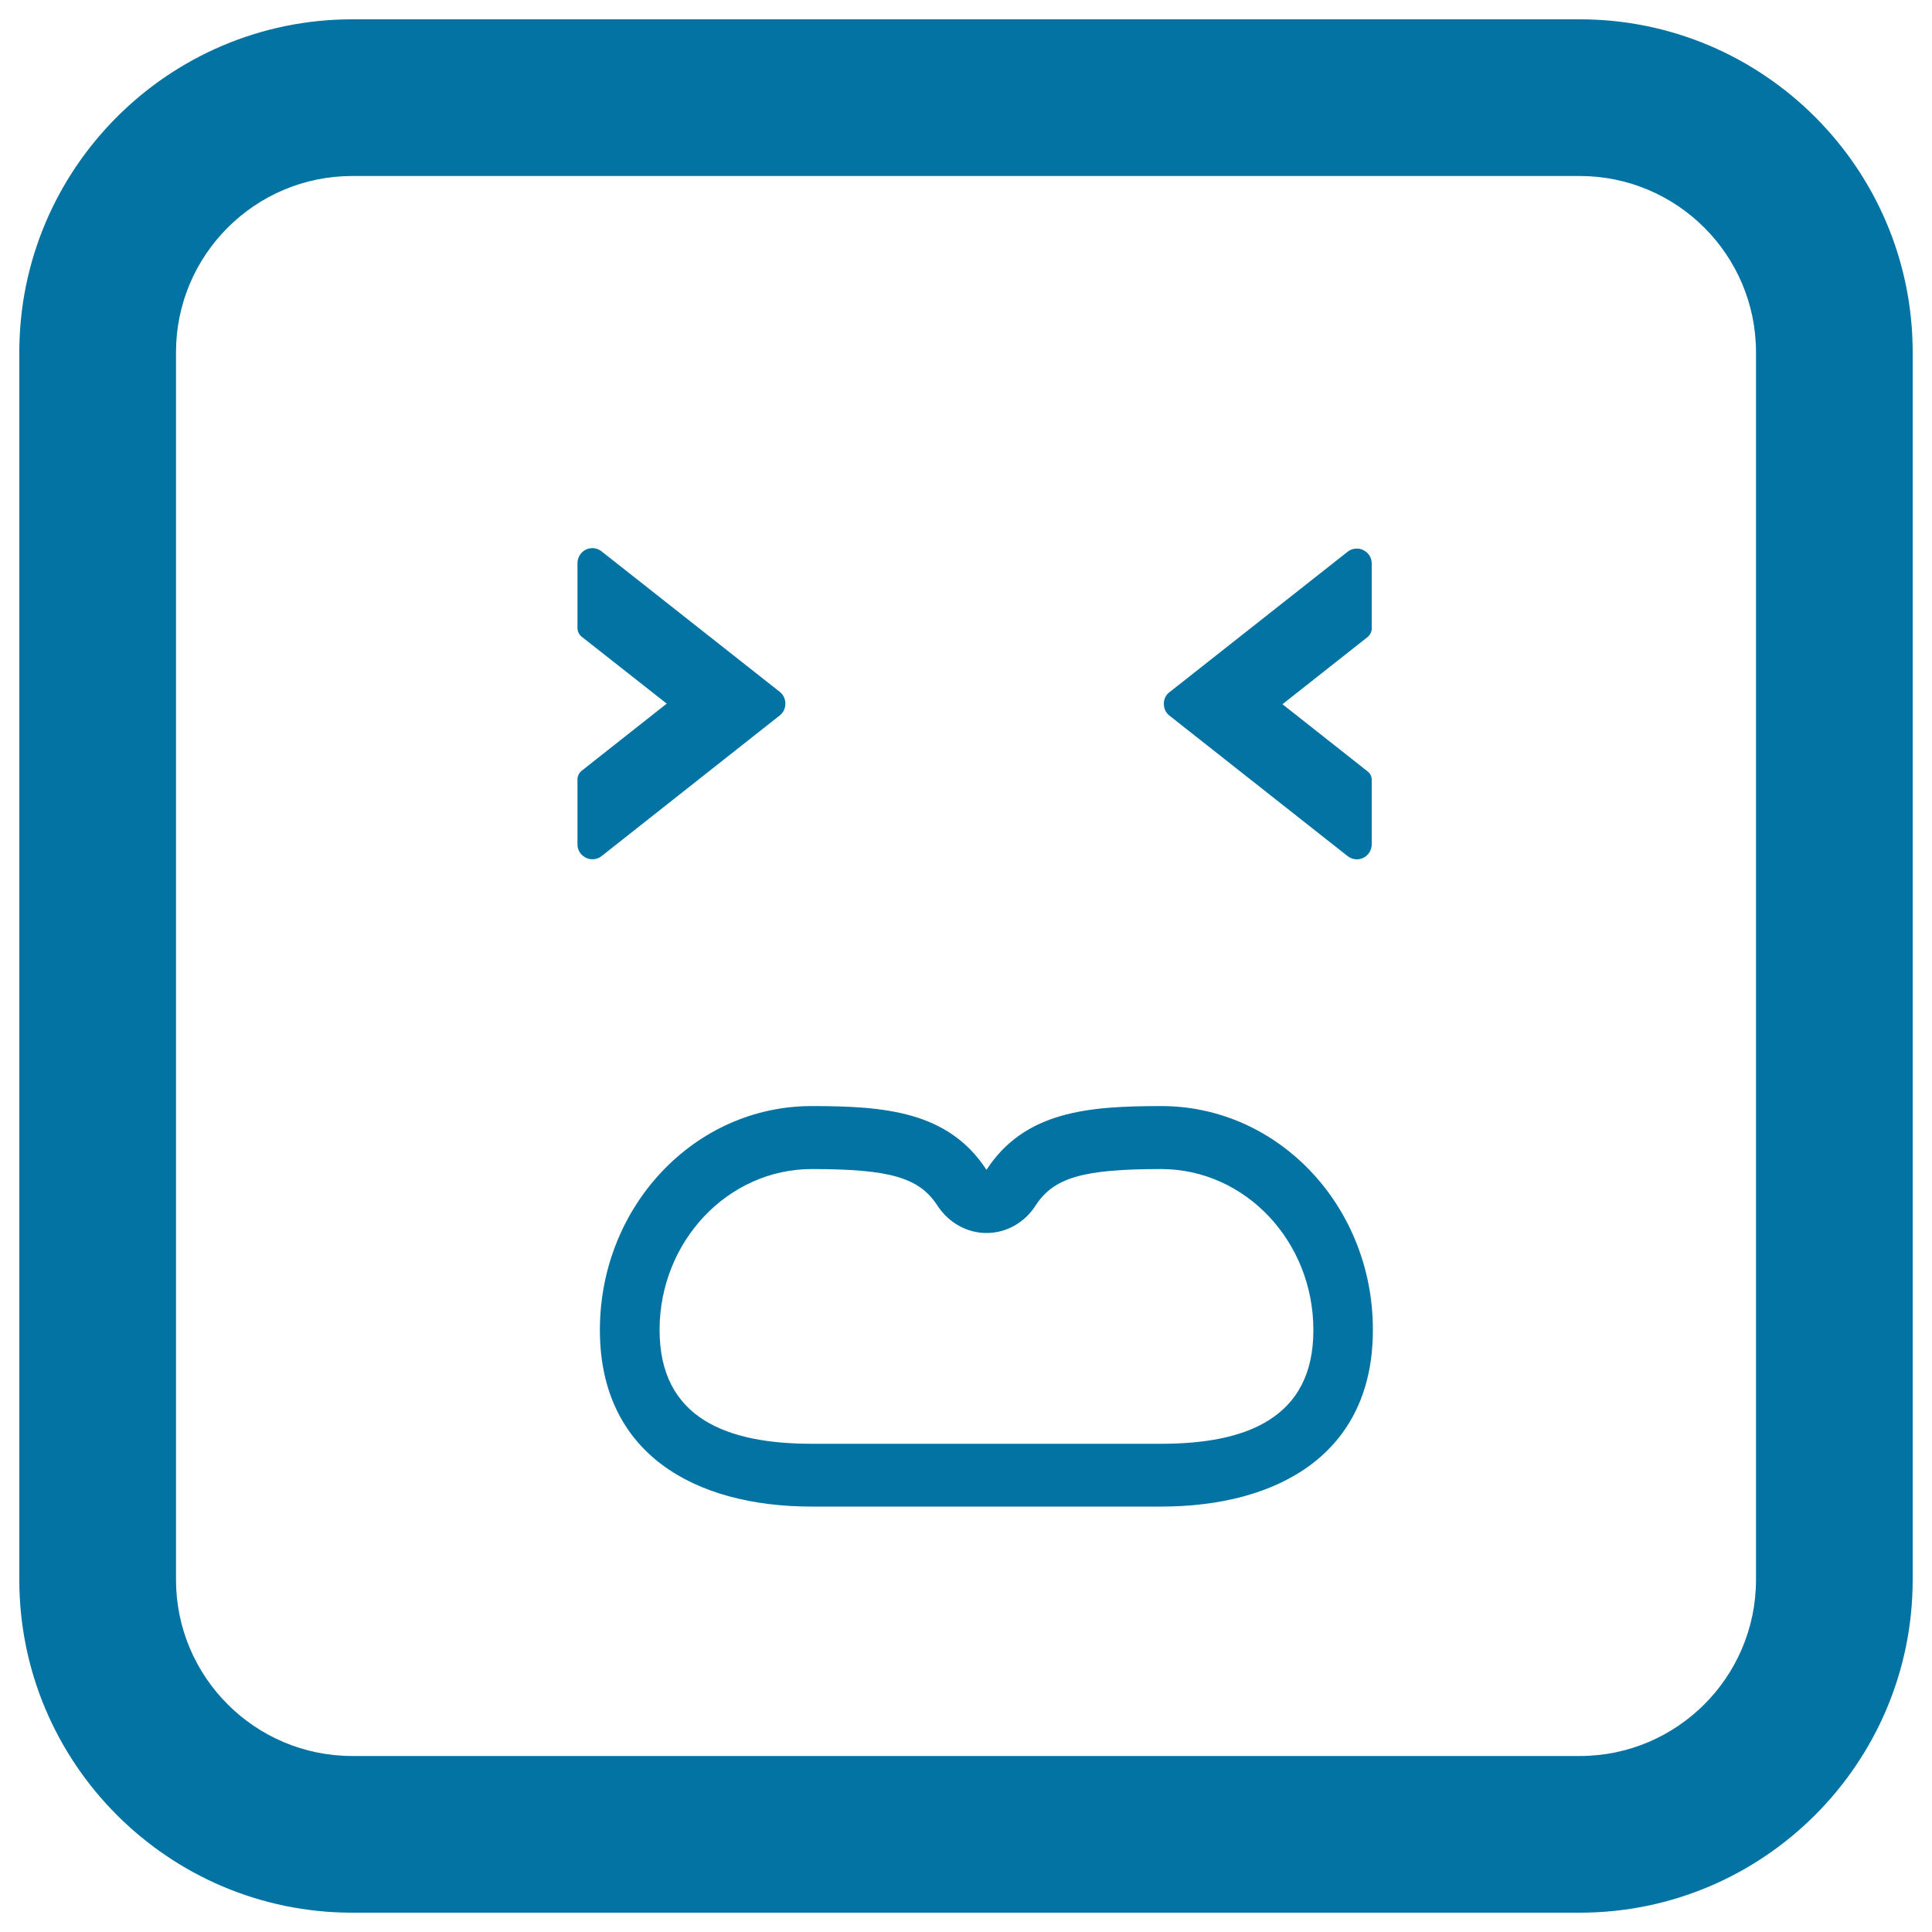 <svg xmlns="http://www.w3.org/2000/svg" viewBox="0 0 1000 1000" style="fill:#0273a2">
<title>Disgusted Emoticon Square Face SVG icon</title>
<g><path d="M311.4,443.1c-2.2,1.8-5.5,2.2-8.1,0.9c-2.8-1.4-4.4-4-4.4-7v-33.6c0-1.7,0.8-3.3,2.1-4.4l44.1-34.8L301,329.5c-1.3-1.1-2.1-2.7-2.1-4.4v-33.6c0-3,1.7-5.7,4.3-7c1.1-0.5,2.2-0.8,3.4-0.8c1.7,0,3.4,0.6,4.8,1.7l92.2,72.7c1.9,1.5,2.9,3.7,2.9,6.1s-1,4.6-2.9,6.1L311.4,443.1z M605.3,370.4c-1.9-1.5-2.9-3.7-2.9-6.1c0-2.4,1-4.6,2.9-6l92.2-72.7c2.2-1.8,5.5-2.2,8.1-0.9c2.8,1.4,4.4,4,4.4,7v33.6c0,1.7-0.8,3.3-2.1,4.4l-44.1,34.8l44.1,34.8c1.4,1.1,2.1,2.7,2.1,4.4V437c0,3-1.7,5.7-4.3,7c-1.1,0.5-2.2,0.8-3.4,0.8c-1.7,0-3.4-0.6-4.8-1.7L605.3,370.4z M601.1,572.5c-37.6,0-70.7,2.6-90.5,33c-19.8-30.4-52.9-33-90.5-33c-60.6,0-109.6,51.9-109.6,115.9c0,64,49.1,91.4,109.6,91.4h180.9c60.6,0,109.6-27.4,109.6-91.4C710.7,624.4,661.7,572.5,601.1,572.5z M601.1,747.3H420.2c-43.5,0-78.8-12.9-78.8-58.9c0-45.9,35.4-83.3,78.8-83.3c40.4,0,55.6,4.4,65,18.9c5.8,8.9,15.3,14.2,25.4,14.2c10.2,0,19.7-5.3,25.4-14.2c9.4-14.5,24.6-18.9,65-18.9c43.5,0,78.8,37.4,78.8,83.3C679.9,734.3,644.6,747.3,601.1,747.3z M817.7,990H182.3C87.3,990,10,912.7,10,817.7V182.3C10,87.3,87.3,10,182.3,10h635.4c95,0,172.3,77.3,172.3,172.3v635.4C990,912.7,912.7,990,817.7,990z M182.3,91.1c-50.3,0-91.2,40.9-91.2,91.2v635.4c0,50.3,40.9,91.2,91.2,91.2h635.4c50.3,0,91.2-40.9,91.2-91.2V182.3c0-50.3-40.9-91.2-91.2-91.2L182.3,91.1L182.3,91.1z"/></g>
</svg>